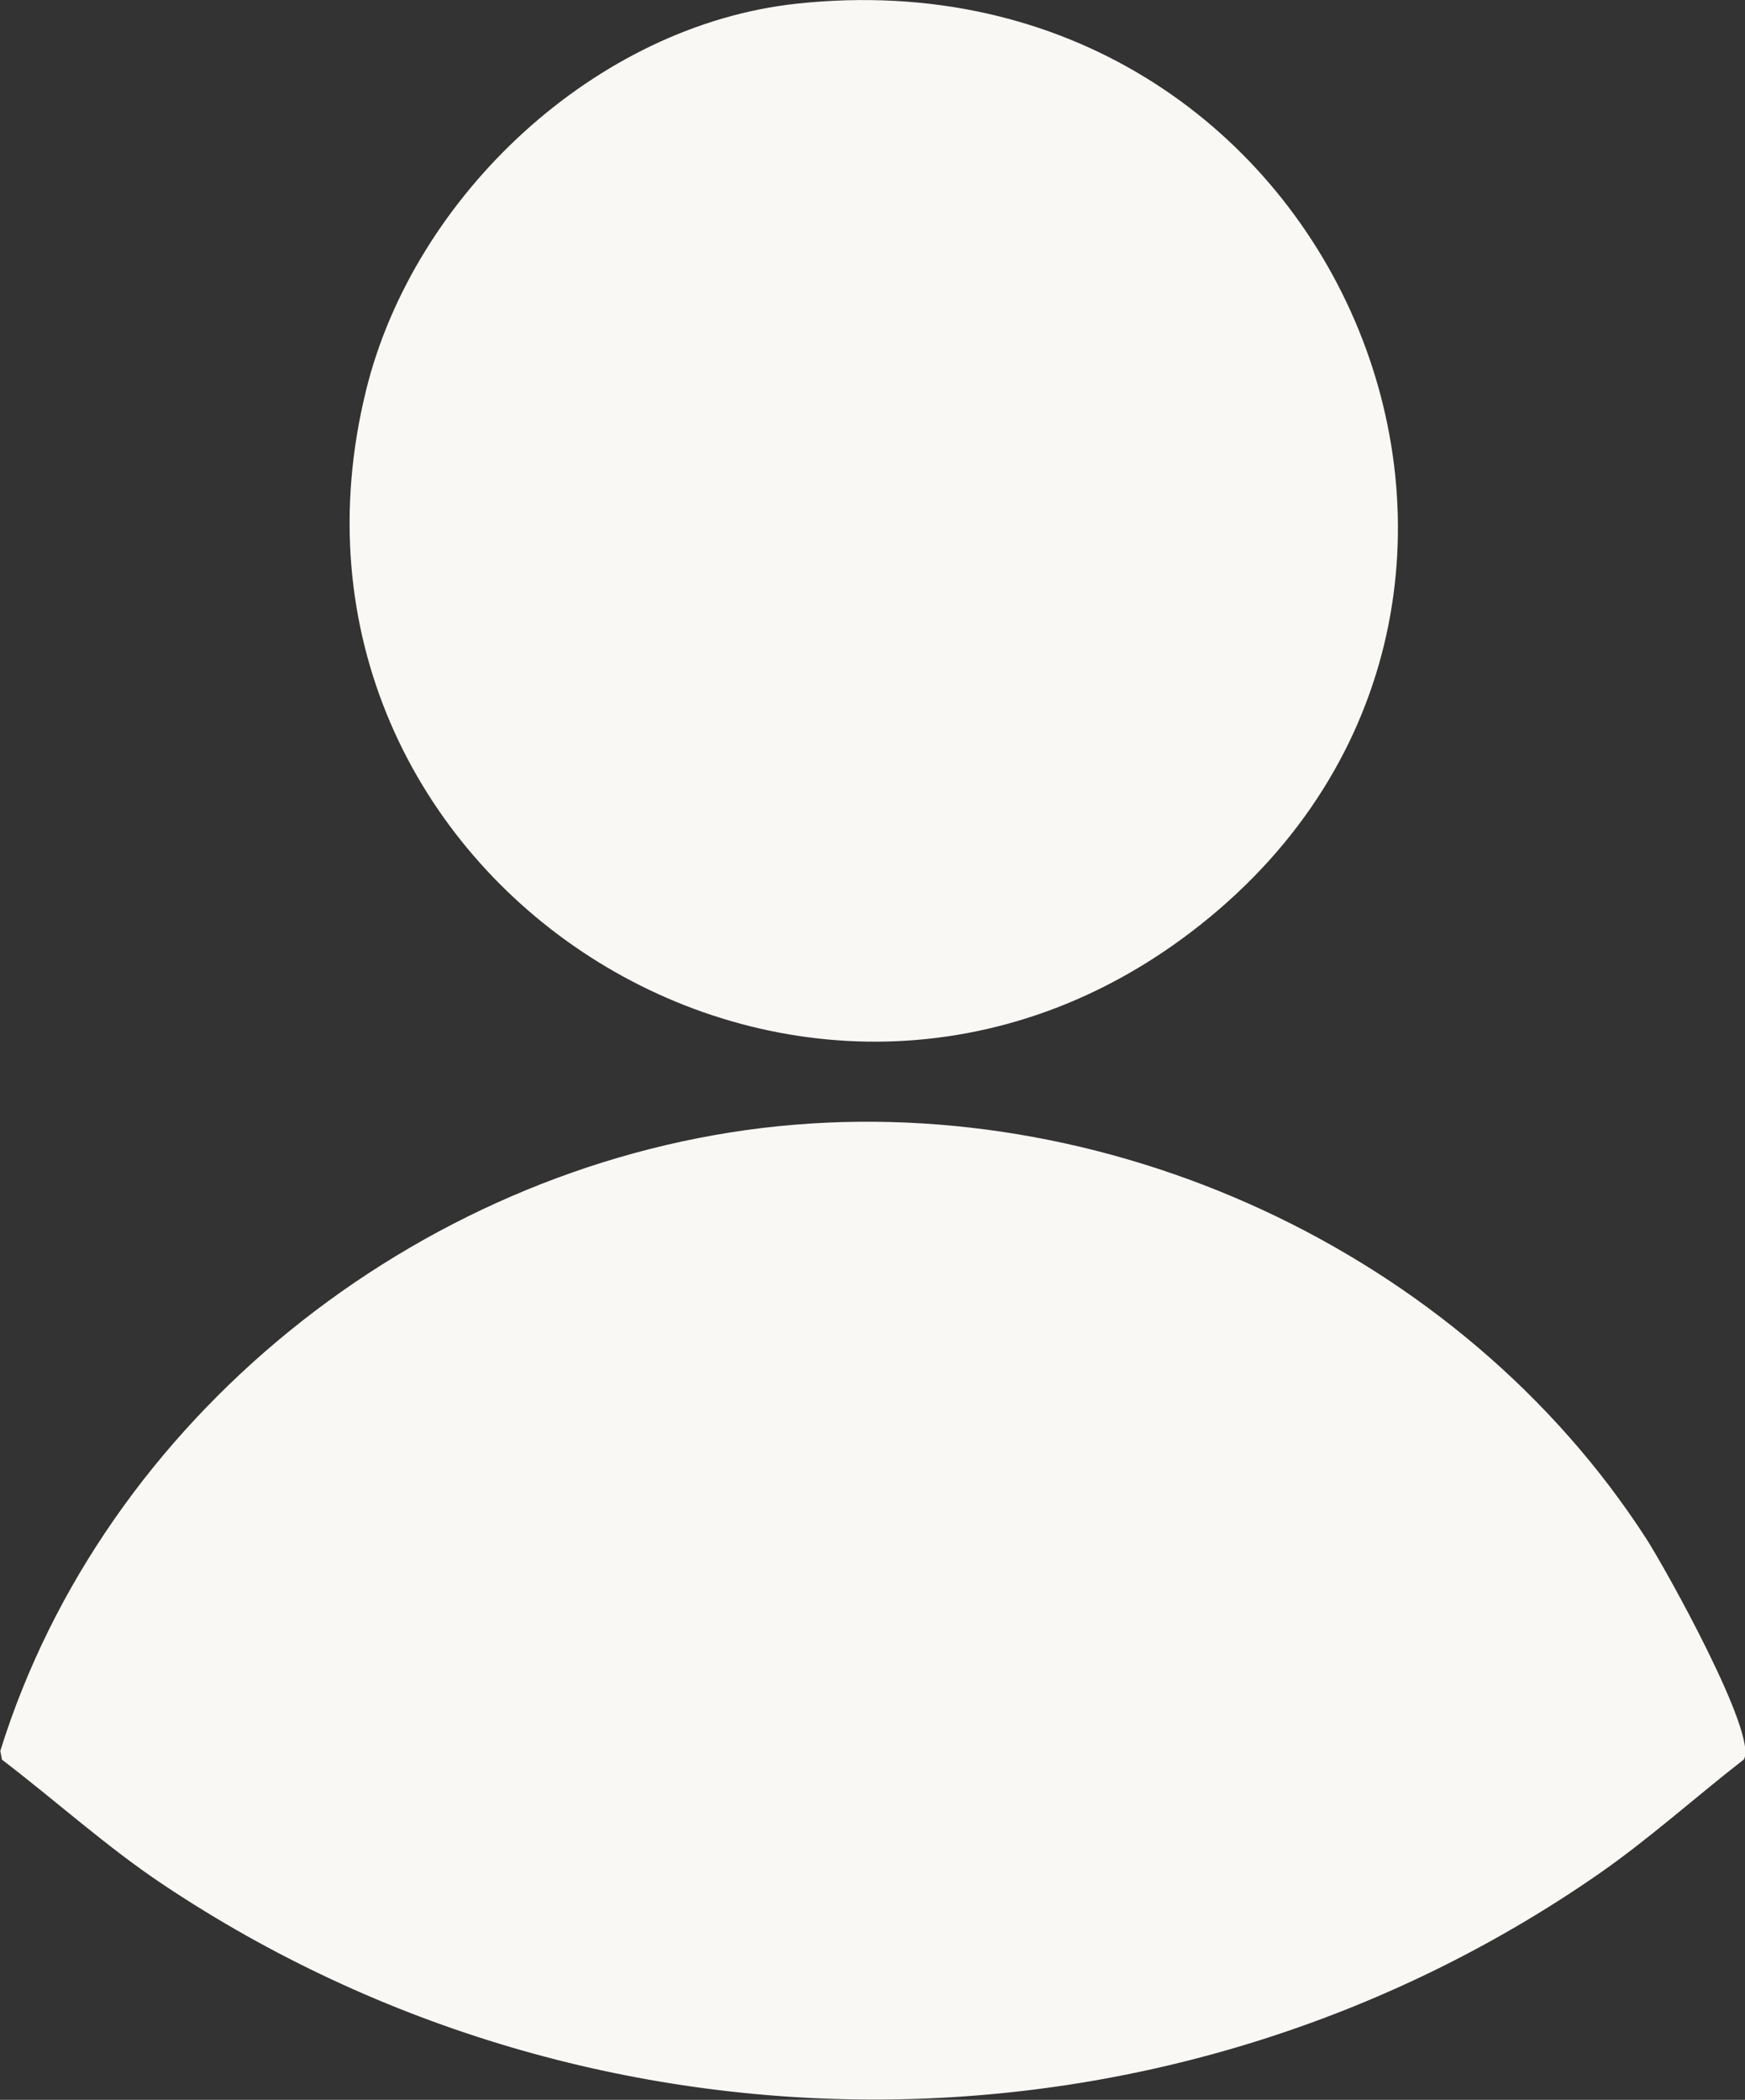 <svg preserveAspectRatio="none" width="100%" height="100%" overflow="visible" style="display: block;" viewBox="0 0 172 207" fill="none" xmlns="http://www.w3.org/2000/svg">
<rect x="0" y="0" width="172" height="207" fill="#333333" stroke="none"/>
<g id="_&#229;&#155;&#190;&#229;&#177;&#130;_1" clip-path="url(#clip0_962_263)">
<path id="Vector" d="M171.861 173.469C167.058 177.207 162.56 181.277 157.535 184.766C115.277 214.061 58.888 214.337 16.131 185.818C10.523 182.08 5.525 177.539 0.194 173.469L0.028 172.611C10.245 139.8 41.008 115.323 75.13 111.197C108.808 107.155 143.958 123.297 162.283 151.706C164.17 154.641 173.305 171.032 171.889 173.441L171.861 173.469Z" fill="#FAF8F5"/>
<path id="Vector_2" d="M78.545 0.36C131.77 -5.344 158.729 59.143 118.304 91.179C79.462 121.968 24.238 86.416 36.094 38.432C40.814 19.299 58.694 2.492 78.545 0.36Z" fill="#FAF8F5"/>
</g>
<defs>
<clipPath id="clip0_962_263">
<rect width="172" height="207" fill="white"/>
</clipPath>
</defs>
</svg>

